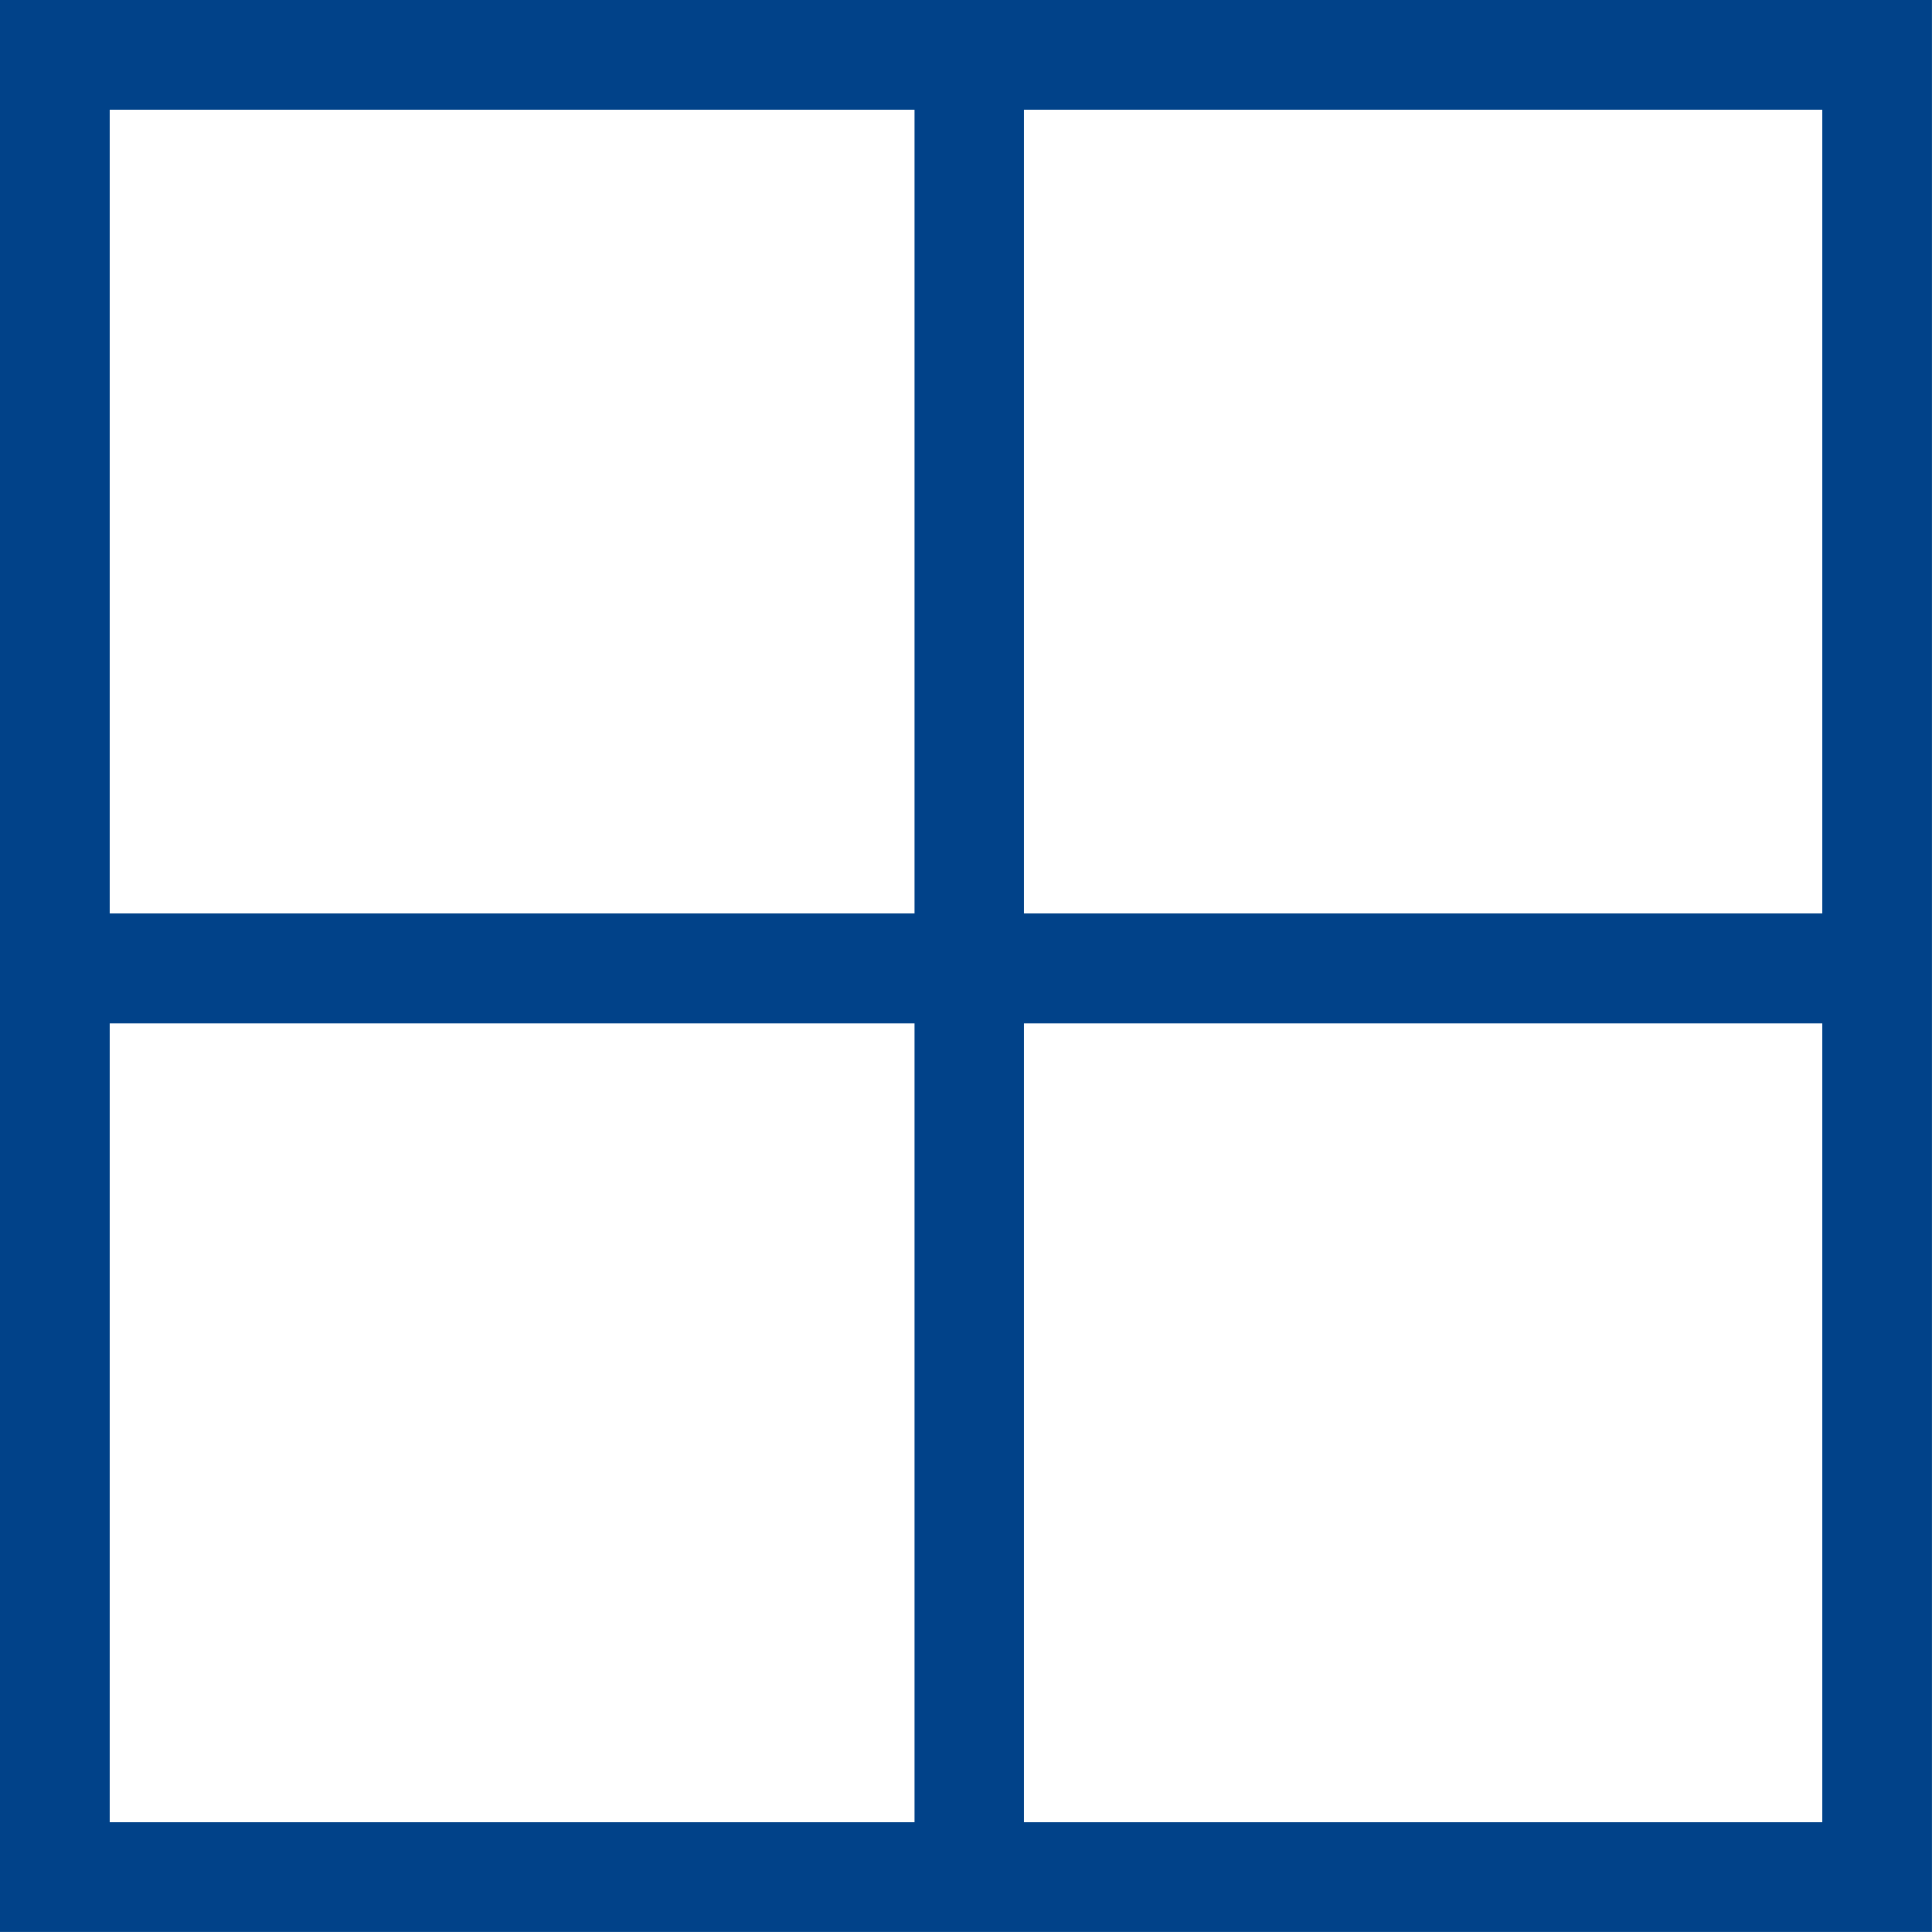 <svg xmlns="http://www.w3.org/2000/svg" width="50.001" height="50" viewBox="0 0 50.001 50"><g transform="translate(-1521 -1989)"><path d="M0,50H50V0H0ZM26.505,23.648H47.165V2.836H26.5V23.649Zm-23.669,0H23.67V2.836H2.836V23.649ZM26.505,47.164H47.165V26.487H26.5V47.164Zm-23.669,0H23.67V26.487H2.836V47.164Z" transform="translate(1521 1989)" fill="#014289" fill-rule="evenodd"/></g></svg>